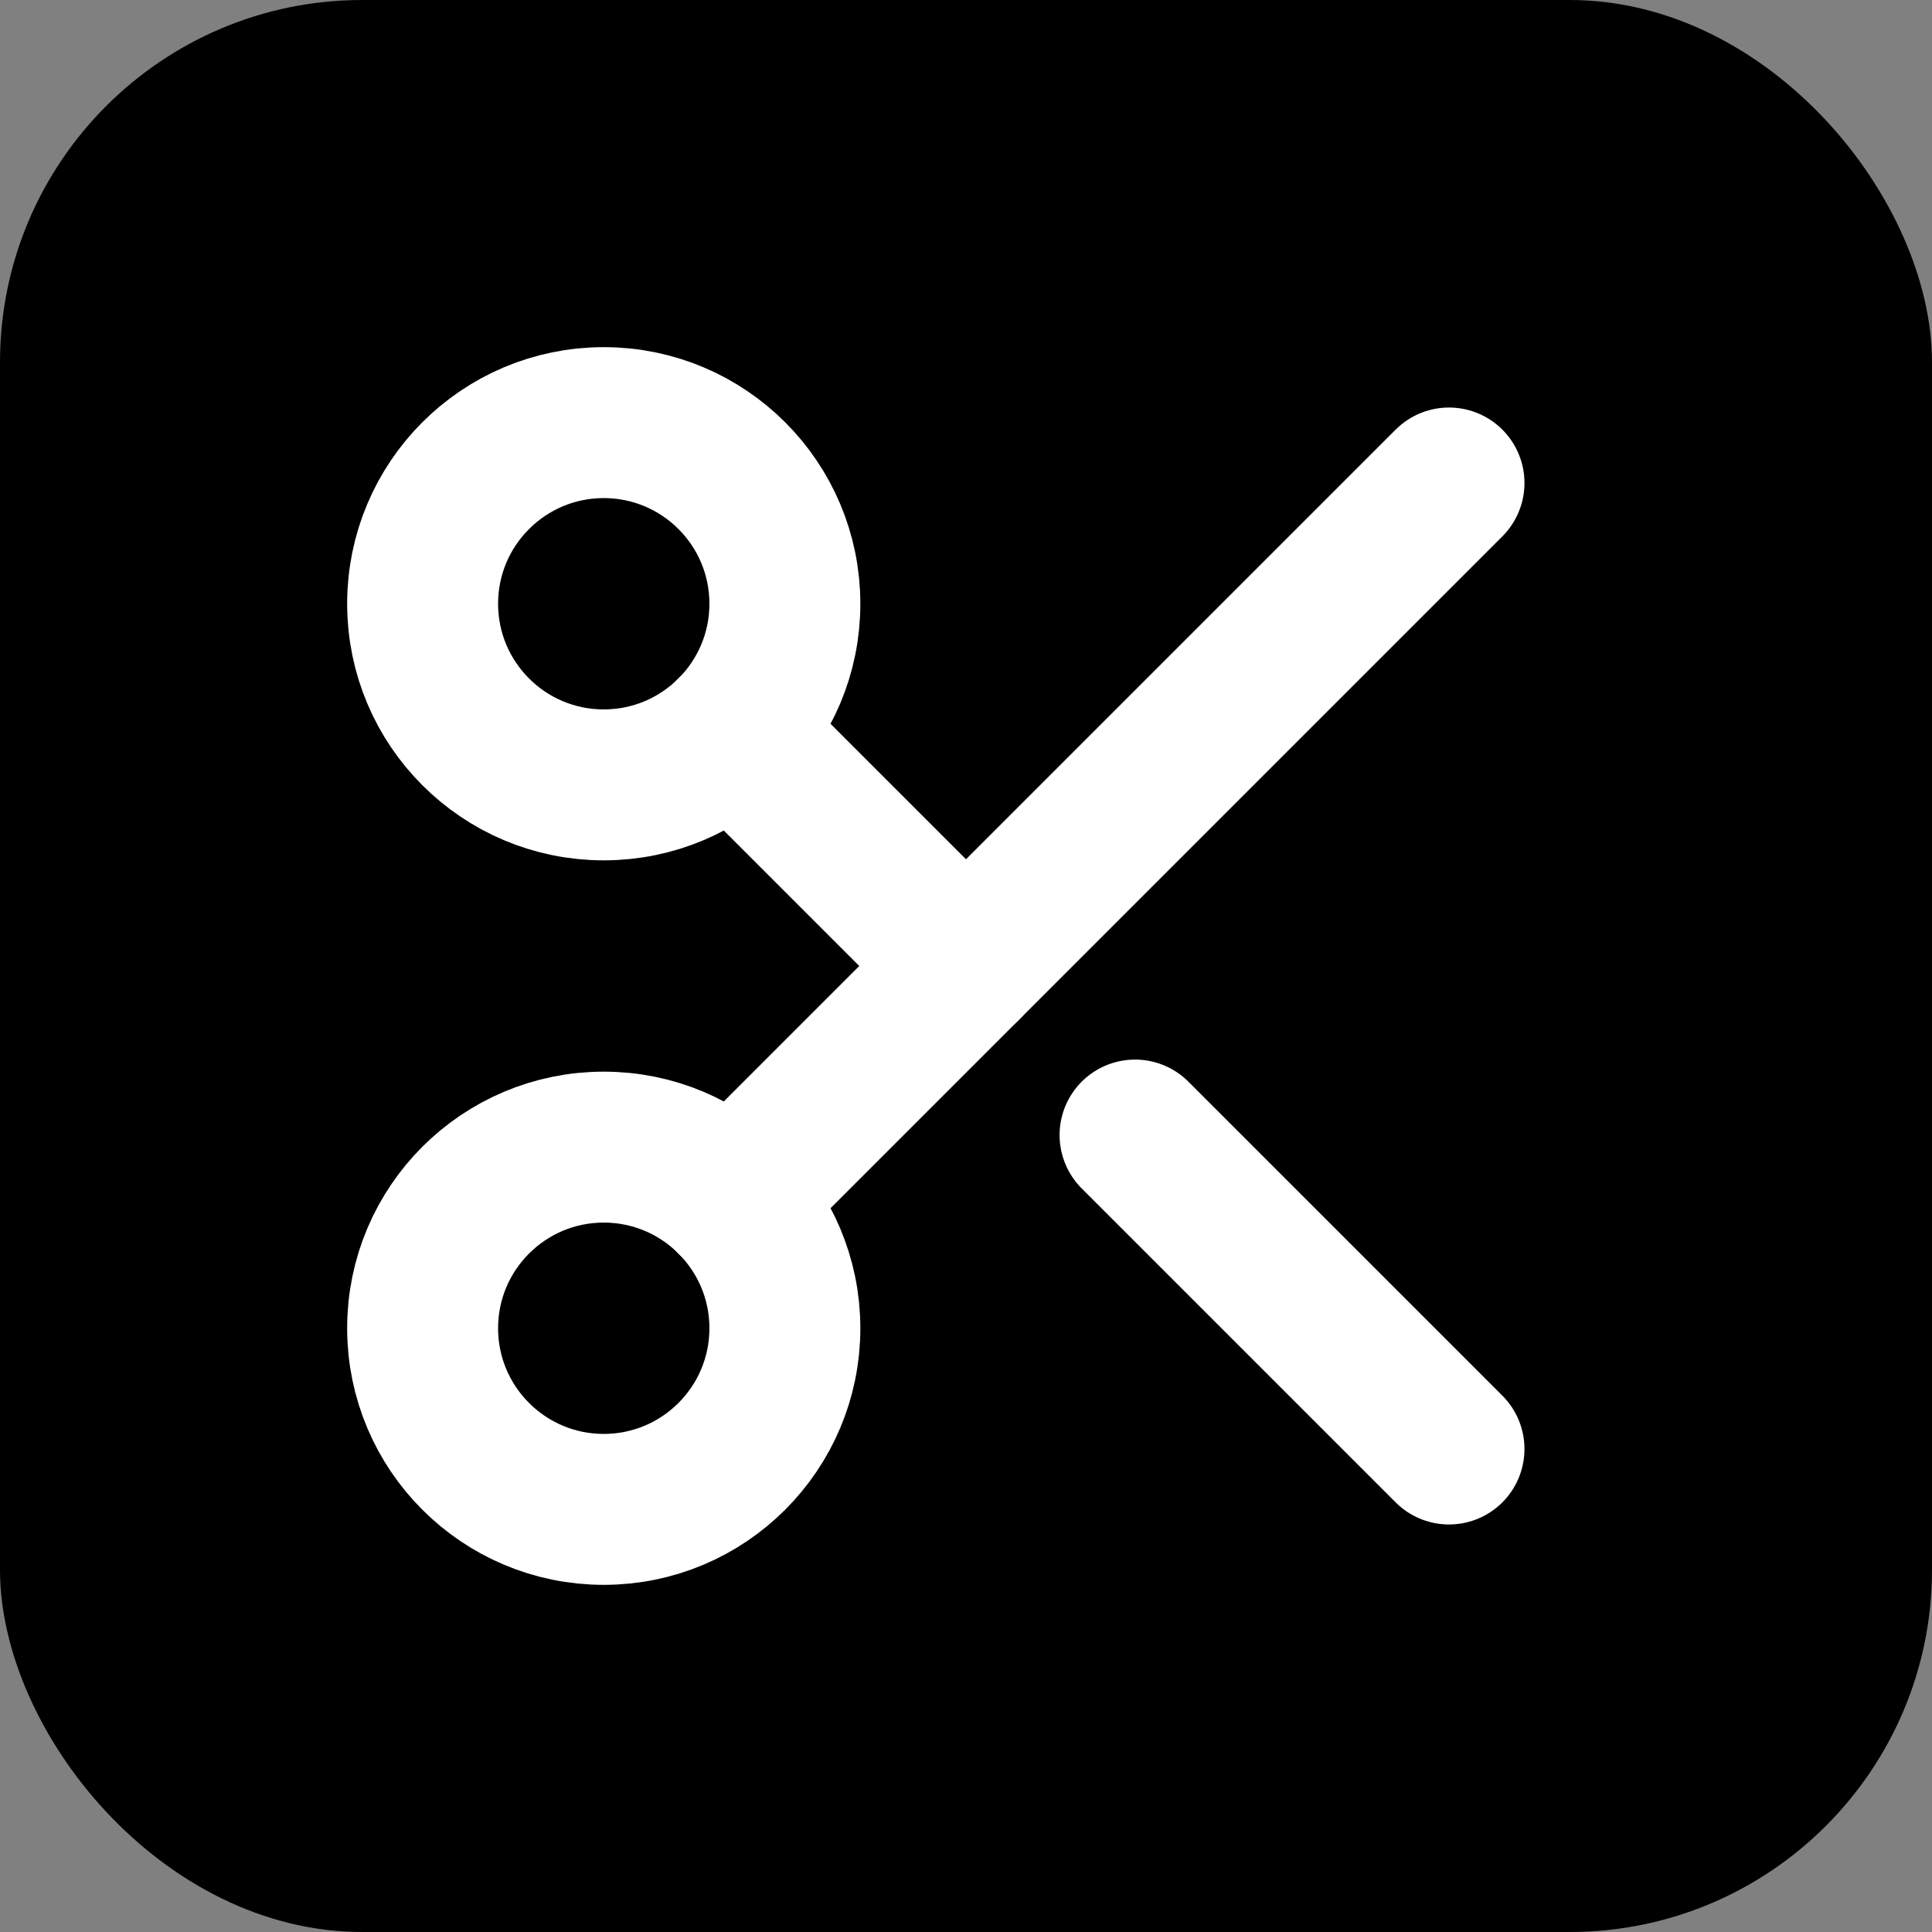 <svg width="32" height="32" viewBox="0 0 32 32" xmlns="http://www.w3.org/2000/svg">
  <rect x="0" y="0" width="32" height="32" fill="#808080" stroke="none"/>
  <rect width="32" height="32" rx="6" fill="#000000"/>
  <g transform="translate(4 4)" stroke="white" stroke-width="2.5" stroke-linecap="round" stroke-linejoin="round" fill="none">
    <circle cx="6" cy="6" r="3"></circle>
    <path d="M8.12 8.12 12 12"></path>
    <path d="M20 4 8.12 15.88"></path>
    <circle cx="6" cy="18" r="3"></circle>
    <path d="M14.8 14.8 20 20"></path>
  </g>
</svg>

